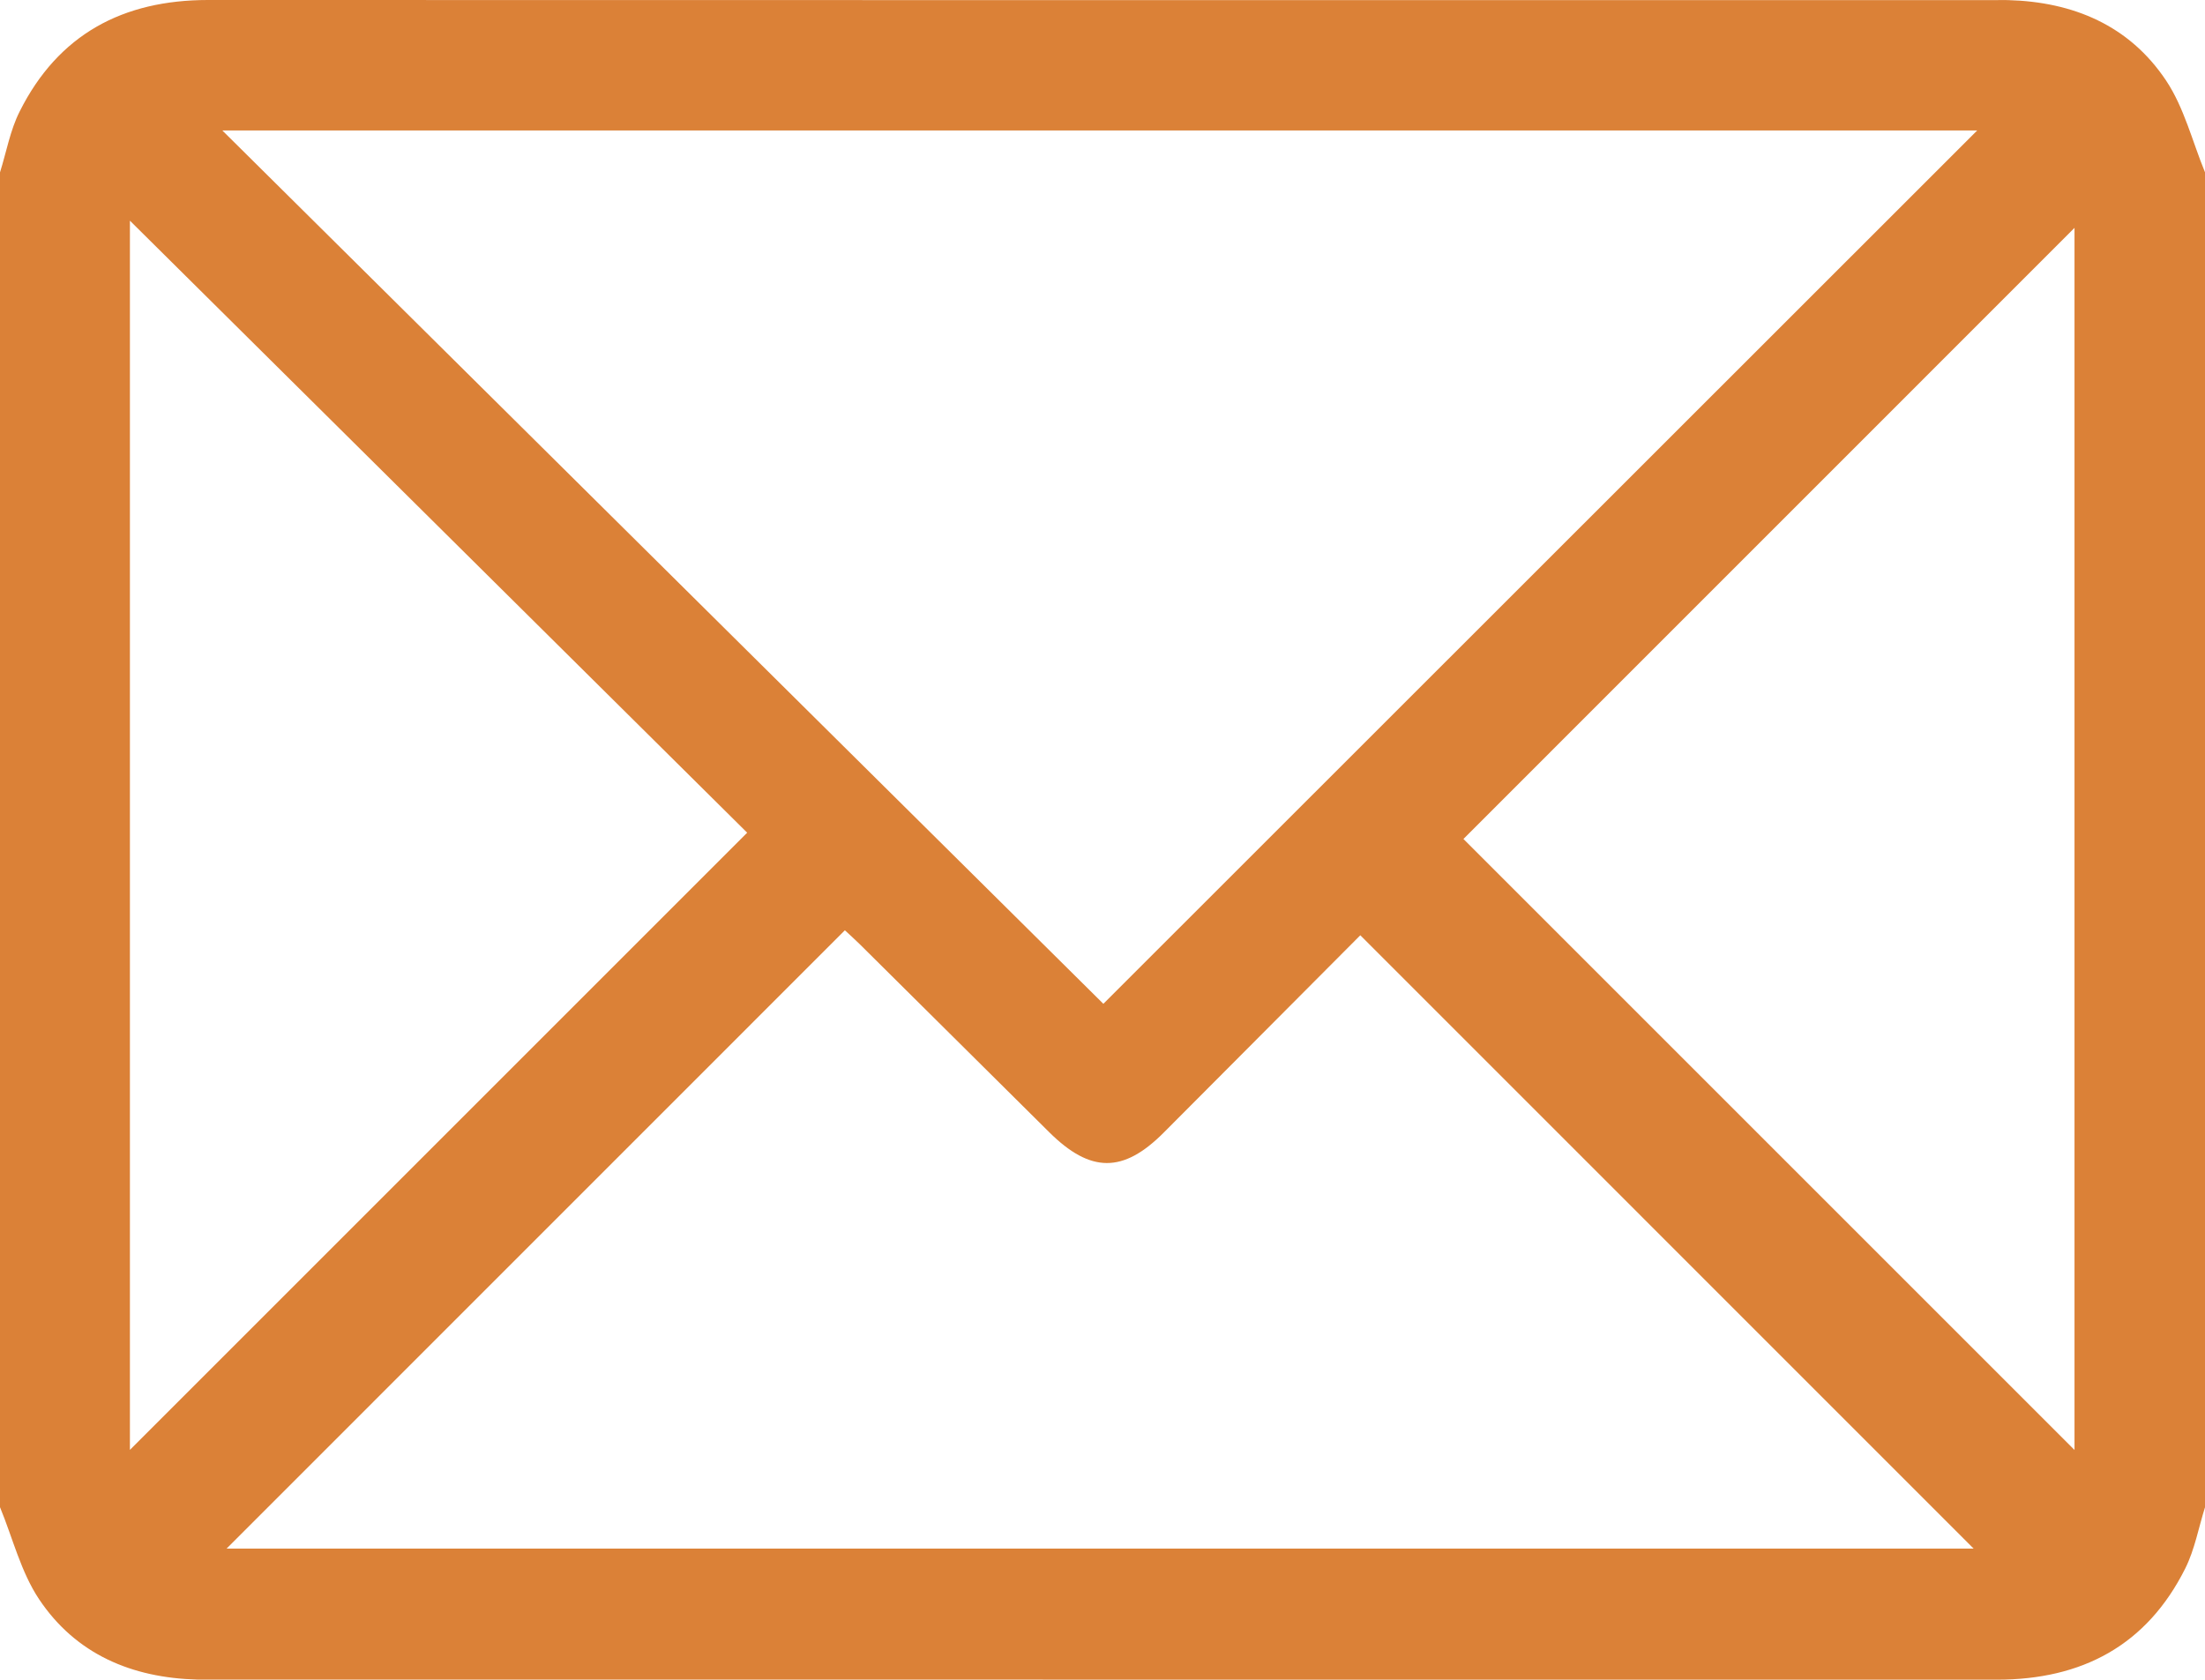 <?xml version="1.0" encoding="UTF-8"?>
<svg id="uuid-2d35e710-74ca-4a85-9106-2f224679672e" data-name="Isolation Mode" xmlns="http://www.w3.org/2000/svg" viewBox="0 0 22.998 17.521">
  <defs>
    <style>
      .uuid-88b216b2-50ee-4548-96af-3d0aacdb2013 {
        fill: #db8137;
      }
    </style>
  </defs>
  <path class="uuid-88b216b2-50ee-4548-96af-3d0aacdb2013" d="M0,15.723C0,11.082,0,6.44,0,1.798c.067-.213,.106-.439,.205-.635C.608,.358,1.282-0,2.17,0c6.22,.002,12.439,.001,18.659,.001,.037,0,.075-.001,.112,0,.684,.018,1.268,.265,1.651,.839,.189,.284,.274,.636,.406,.957V15.723c-.067,.213-.107,.439-.205,.636-.402,.805-1.078,1.162-1.965,1.162-6.22-.001-12.439-.001-18.658-.001-.037,0-.075,.001-.112-0-.684-.018-1.268-.265-1.651-.839-.189-.284-.274-.636-.406-.957ZM2.319,1.361c3.092,3.065,6.154,6.101,9.189,9.11,3.055-3.053,6.085-6.082,9.114-9.11H2.319Zm.044,14.793H20.585c-2.115-2.115-4.25-4.25-6.397-6.398-.669,.671-1.359,1.366-2.052,2.06-.422,.423-.762,.421-1.192-.005-.659-.653-1.317-1.308-1.976-1.961-.056-.055-.115-.108-.156-.146-2.161,2.161-4.303,4.303-6.449,6.45Zm-1.008-1.03c2.139-2.139,4.285-4.285,6.438-6.438C5.672,6.583,3.53,4.459,1.355,2.302V15.124Zm13.908-6.373c2.12,2.12,4.253,4.253,6.374,6.374V2.377c-2.128,2.128-4.258,4.258-6.374,6.375Z"/>
</svg>